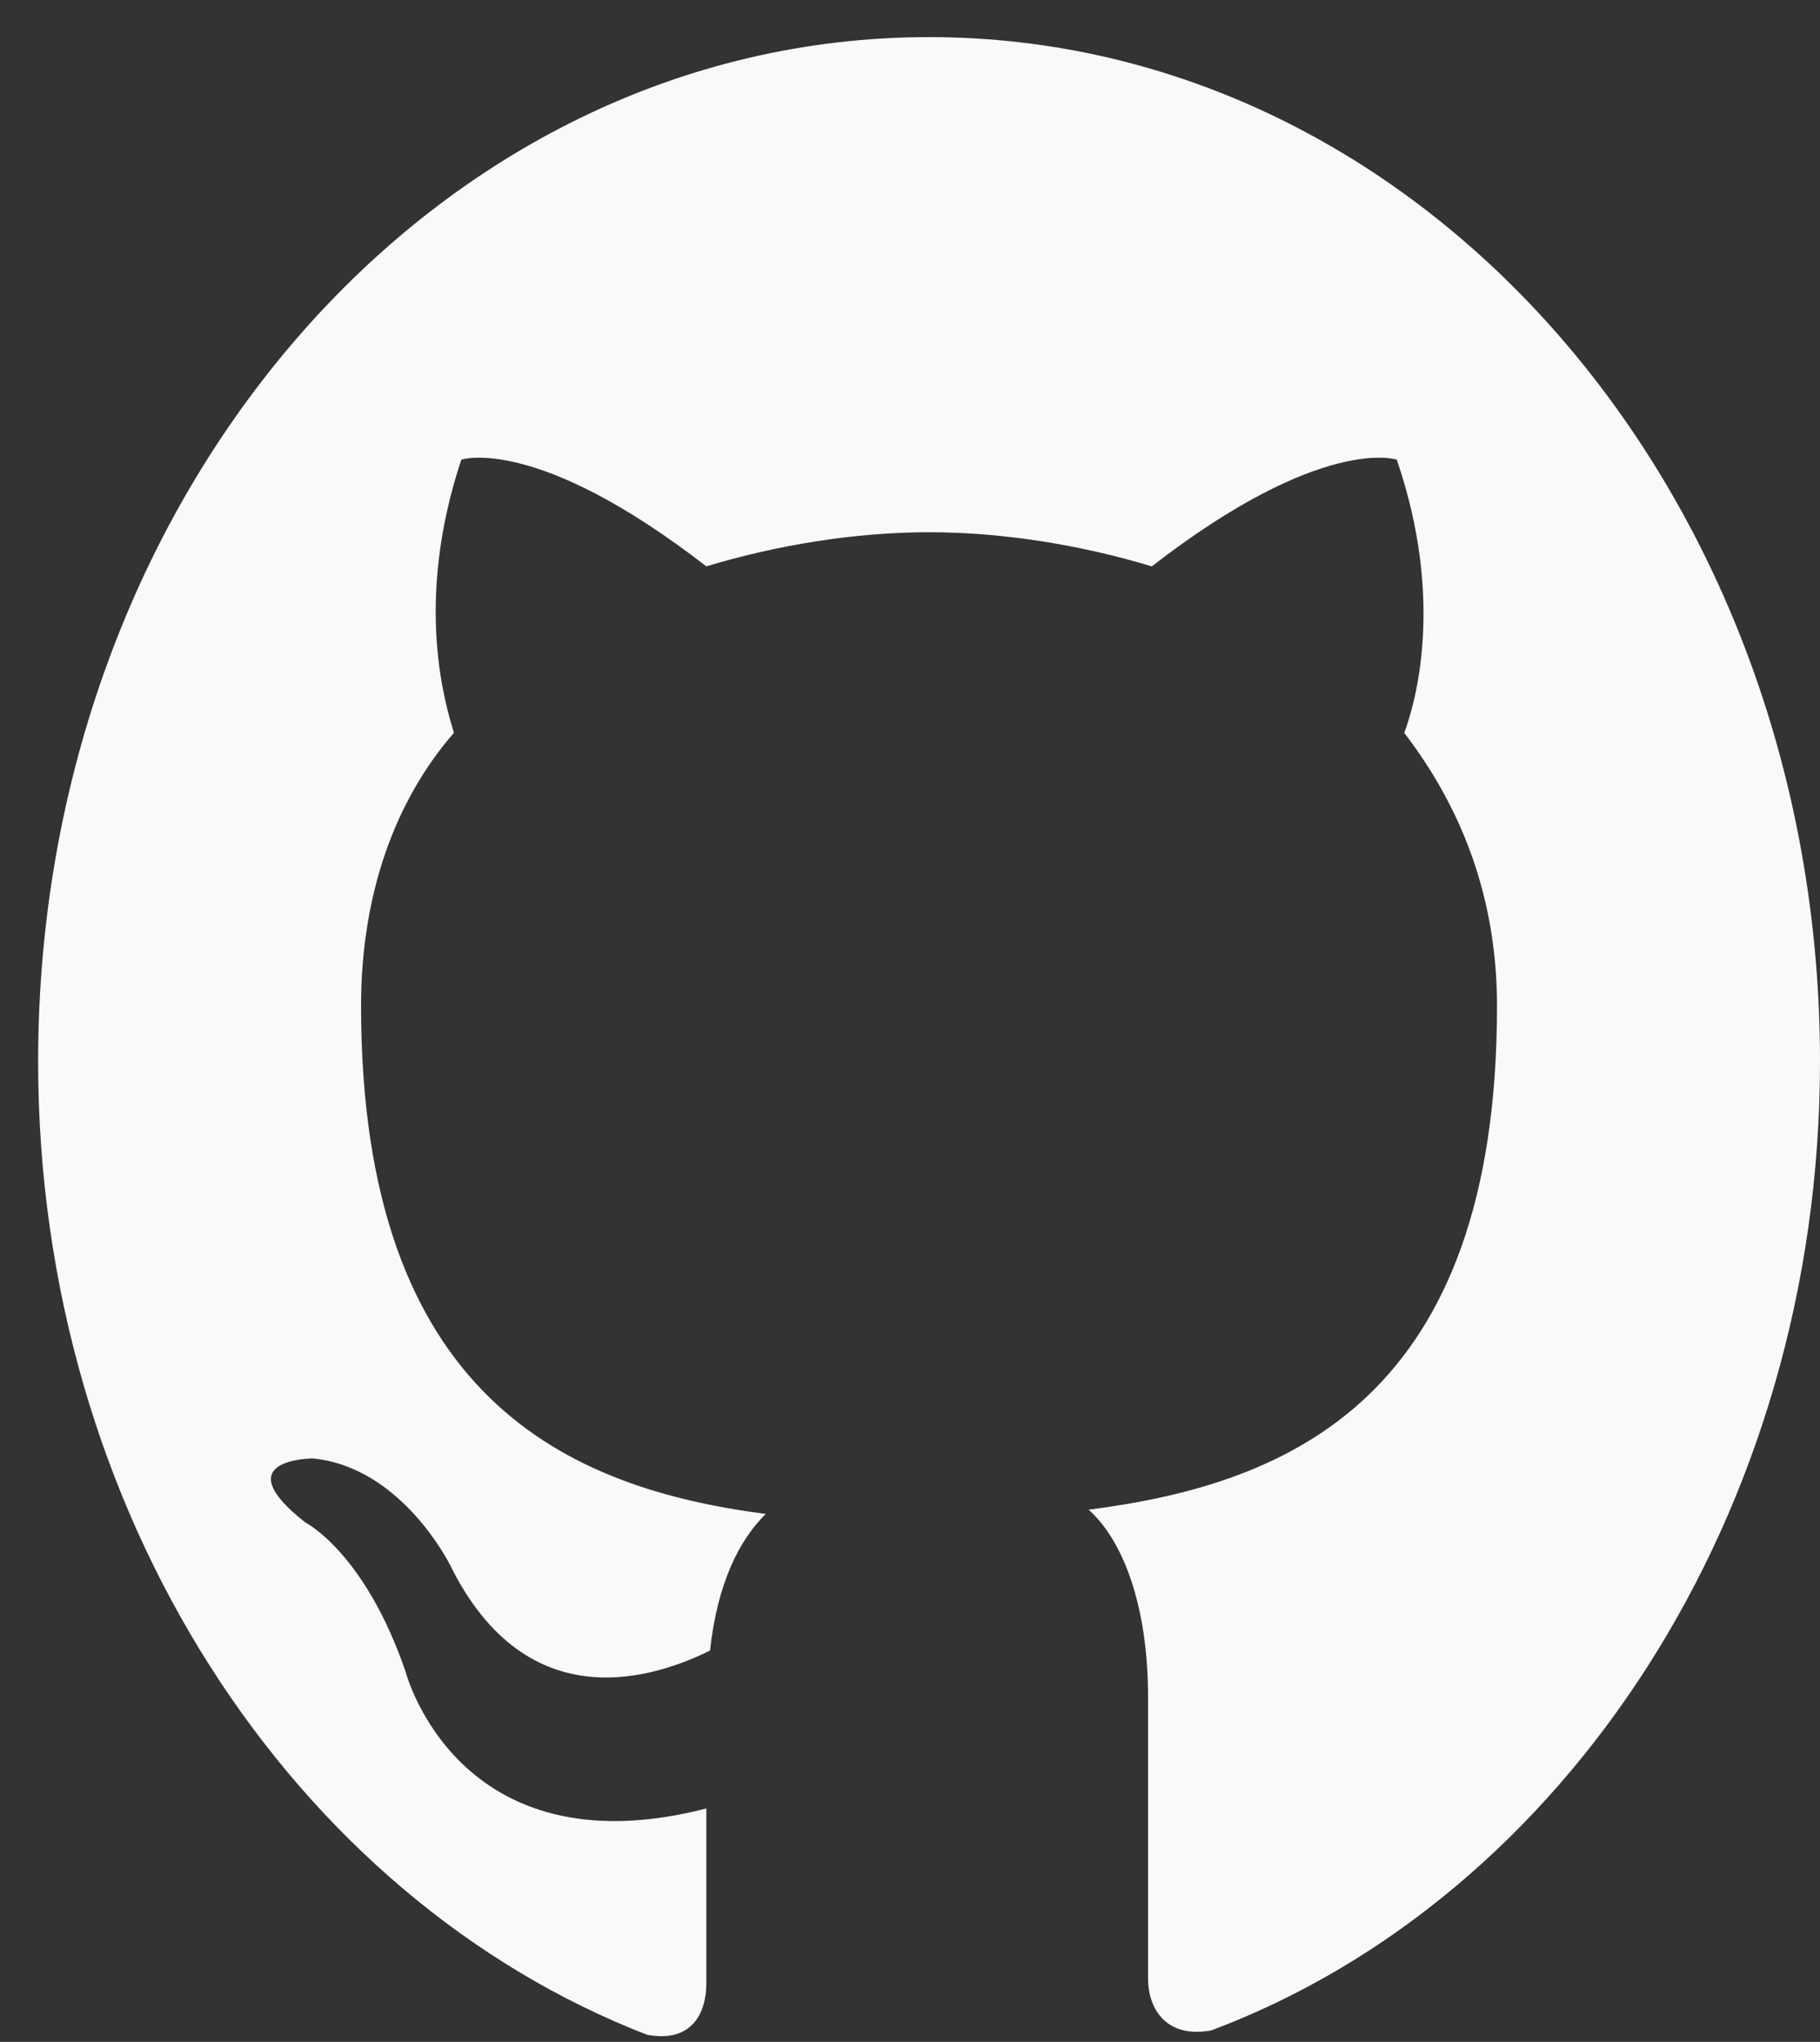 <svg width="41" height="46" viewBox="0 0 41 46" fill="none" xmlns="http://www.w3.org/2000/svg">
<rect x="0" y="0" width="41" height="46" fill="#333333" stroke="none"/>
<path fill-rule="evenodd" clip-rule="evenodd" d="M20.929 0.836C9.807 0.836 0.859 11.125 0.859 23.914C0.859 34.106 6.629 42.761 14.574 45.838C15.577 46.03 15.912 45.357 15.912 44.684C15.912 44.107 15.912 42.665 15.912 40.741C10.309 42.184 9.138 37.664 9.138 37.664C8.218 34.972 6.88 34.299 6.88 34.299C5.04 32.856 7.047 32.856 7.047 32.856C9.054 33.049 10.141 35.26 10.141 35.26C11.898 38.818 14.825 37.761 15.995 37.184C16.163 35.645 16.664 34.684 17.25 34.106C12.817 33.53 8.134 31.51 8.134 22.664C8.134 20.164 8.887 18.048 10.225 16.51C10.058 15.933 9.305 13.625 10.392 10.356C10.392 10.356 12.065 9.779 15.912 12.759C17.501 12.279 19.257 11.99 20.929 11.99C22.602 11.99 24.358 12.279 25.947 12.759C29.794 9.779 31.466 10.356 31.466 10.356C32.554 13.529 31.885 15.837 31.634 16.51C32.888 18.144 33.724 20.164 33.724 22.664C33.724 31.51 29.041 33.433 24.525 34.01C25.278 34.684 25.863 36.126 25.863 38.241C25.863 41.318 25.863 43.819 25.863 44.588C25.863 45.165 26.198 45.934 27.285 45.742C35.23 42.761 41 34.106 41 23.914C41 11.125 32.052 0.836 20.929 0.836Z" fill="#F9F9F9"/>
</svg>
